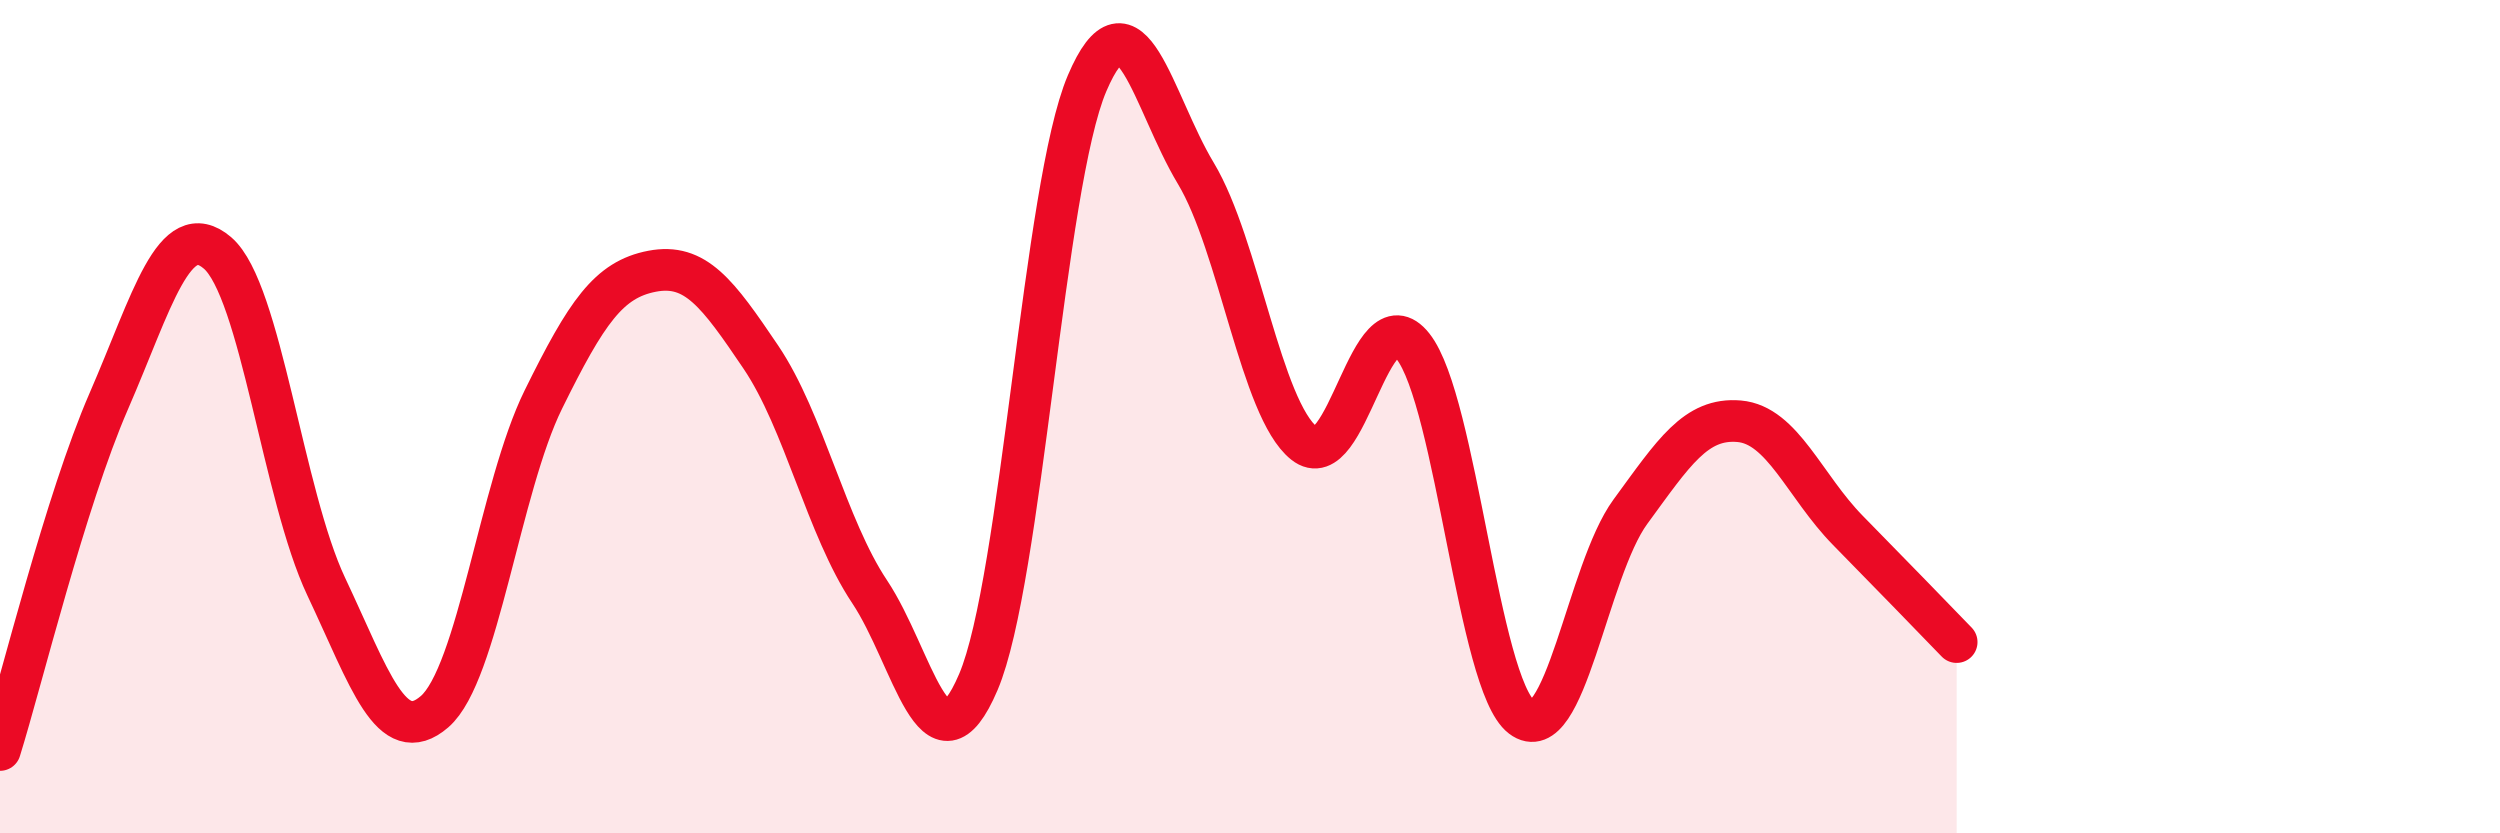
    <svg width="60" height="20" viewBox="0 0 60 20" xmlns="http://www.w3.org/2000/svg">
      <path
        d="M 0,18 C 0.52,16.33 1.57,12.02 2.61,9.63 C 3.65,7.24 4.18,5.18 5.22,6.07 C 6.26,6.96 6.79,11.88 7.83,14.08 C 8.87,16.28 9.39,17.98 10.43,17.08 C 11.47,16.18 12,11.7 13.04,9.59 C 14.08,7.48 14.61,6.71 15.65,6.51 C 16.69,6.31 17.22,7.03 18.26,8.57 C 19.3,10.11 19.83,12.64 20.87,14.2 C 21.91,15.76 22.44,18.81 23.48,16.37 C 24.52,13.93 25.05,4.44 26.09,2 C 27.13,-0.44 27.66,2.43 28.7,4.16 C 29.74,5.89 30.26,9.81 31.3,10.64 C 32.34,11.47 32.87,7 33.91,8.31 C 34.95,9.62 35.48,16.42 36.52,17.21 C 37.56,18 38.09,13.7 39.13,12.28 C 40.17,10.86 40.7,10.02 41.74,10.11 C 42.78,10.2 43.31,11.67 44.35,12.73 C 45.39,13.79 46.44,14.87 46.96,15.41L46.96 20L0 20Z"
        fill="#EB0A25"
        opacity="0.1"
        stroke-linecap="round"
        stroke-linejoin="round"
      />
      <path
        d="M 0,18 C 0.52,16.33 1.57,12.02 2.61,9.63 C 3.65,7.24 4.18,5.18 5.22,6.07 C 6.26,6.96 6.79,11.88 7.83,14.08 C 8.87,16.28 9.39,17.98 10.43,17.08 C 11.47,16.18 12,11.7 13.04,9.59 C 14.08,7.48 14.61,6.71 15.65,6.51 C 16.69,6.31 17.22,7.03 18.26,8.57 C 19.3,10.11 19.83,12.64 20.87,14.2 C 21.91,15.76 22.44,18.81 23.48,16.37 C 24.52,13.93 25.05,4.44 26.09,2 C 27.13,-0.44 27.66,2.43 28.7,4.16 C 29.74,5.89 30.26,9.81 31.3,10.64 C 32.34,11.47 32.87,7 33.91,8.31 C 34.95,9.62 35.48,16.42 36.52,17.21 C 37.56,18 38.09,13.7 39.13,12.28 C 40.17,10.86 40.7,10.02 41.74,10.11 C 42.78,10.2 43.31,11.67 44.35,12.73 C 45.39,13.79 46.44,14.87 46.96,15.41"
        stroke="#EB0A25"
        stroke-width="1"
        fill="none"
        stroke-linecap="round"
        stroke-linejoin="round"
      />
    </svg>
  